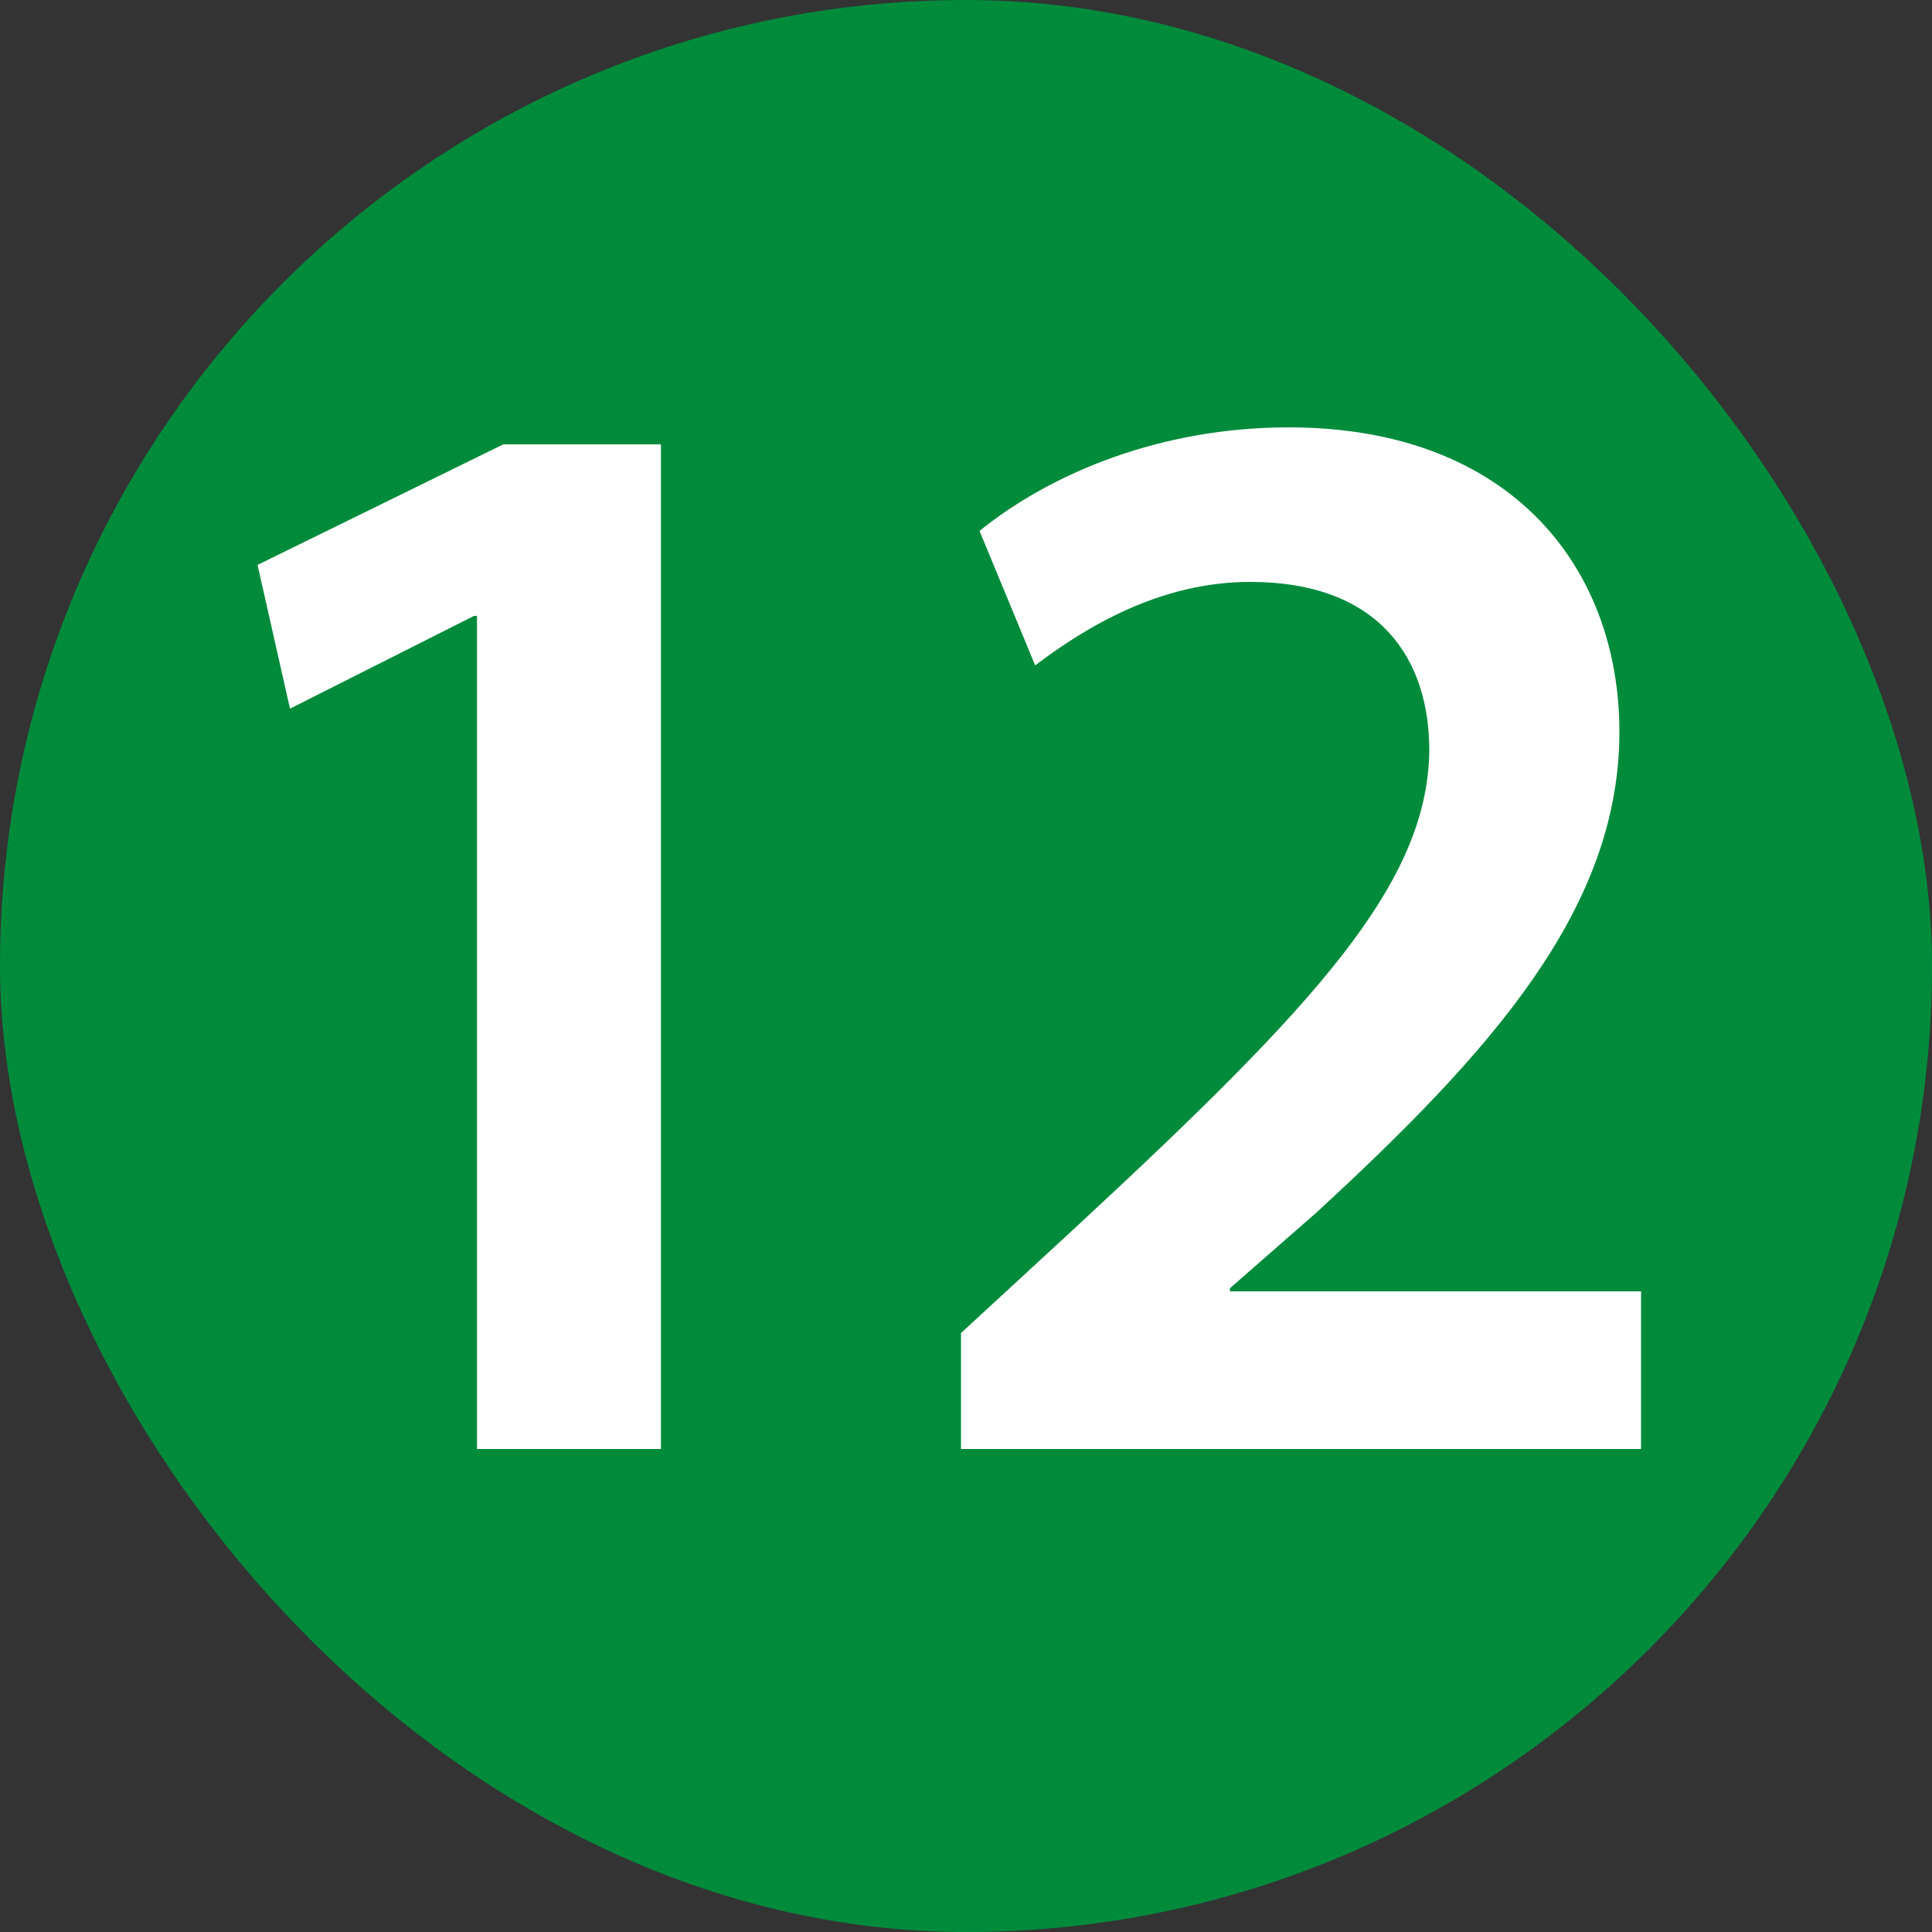 <?xml version="1.0" encoding="UTF-8"?> <svg xmlns="http://www.w3.org/2000/svg" width="20" height="20" viewBox="0 0 20 20" fill="none"><rect x="0" y="0" width="20" height="20" fill="#333333" stroke="none"/><rect width="20" height="20" rx="10" fill="#008B3B"></rect><path d="M4.938 15V6.376H4.906L3.002 7.336L2.666 5.848L5.21 4.6H6.842V15H4.938ZM16.988 15H9.948V13.8L11.18 12.664C13.628 10.392 14.78 9.144 14.796 7.768C14.796 6.84 14.3 6.024 12.94 6.024C12.012 6.024 11.244 6.488 10.716 6.888L10.14 5.496C10.892 4.888 12.028 4.424 13.34 4.424C15.644 4.424 16.764 5.88 16.764 7.576C16.764 9.4 15.452 10.872 13.628 12.552L12.732 13.336V13.368H16.988V15Z" fill="white"></path></svg> 